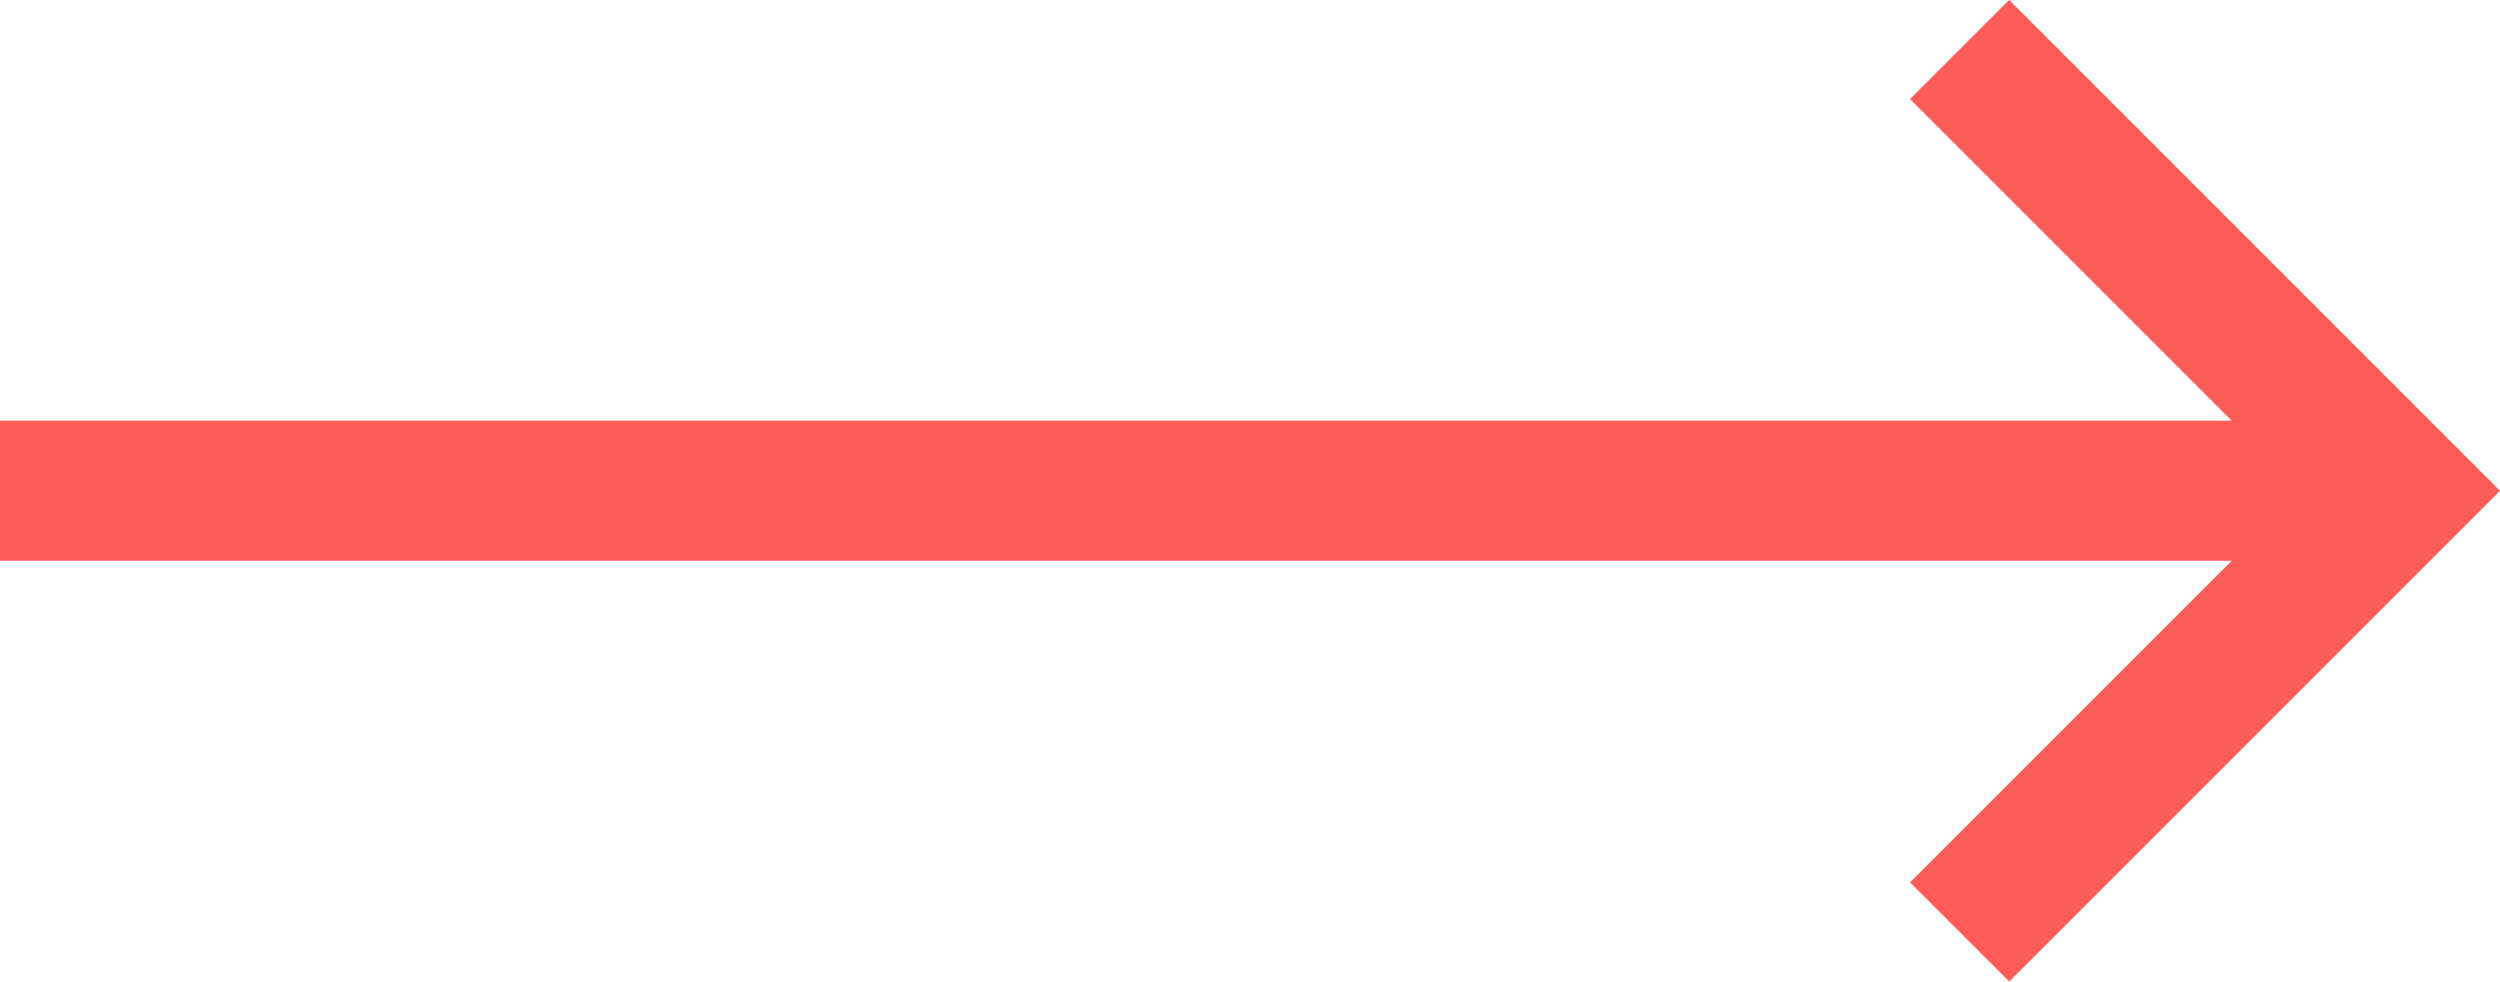 <svg xmlns="http://www.w3.org/2000/svg" width="26.761" height="10.507" viewBox="0 0 26.761 10.507">
  <g id="Group_27417" data-name="Group 27417" transform="translate(-694.1 -2491.869)">
    <g id="Group_27413" data-name="Group 27413" transform="translate(708.6 2492.399)">
      <path id="Path_1192" data-name="Path 1192" d="M9.446,4.723,4.723,0,0,4.723" transform="translate(11.2) rotate(90)" fill="none" stroke="#ff5b58" stroke-miterlimit="10" stroke-width="1.5"/>
      <line id="Line_1003" data-name="Line 1003" x2="24.9" transform="translate(-14.5 4.723)" fill="none" stroke="#ff5b58" stroke-width="1.5"/>
    </g>
  </g>
</svg>
